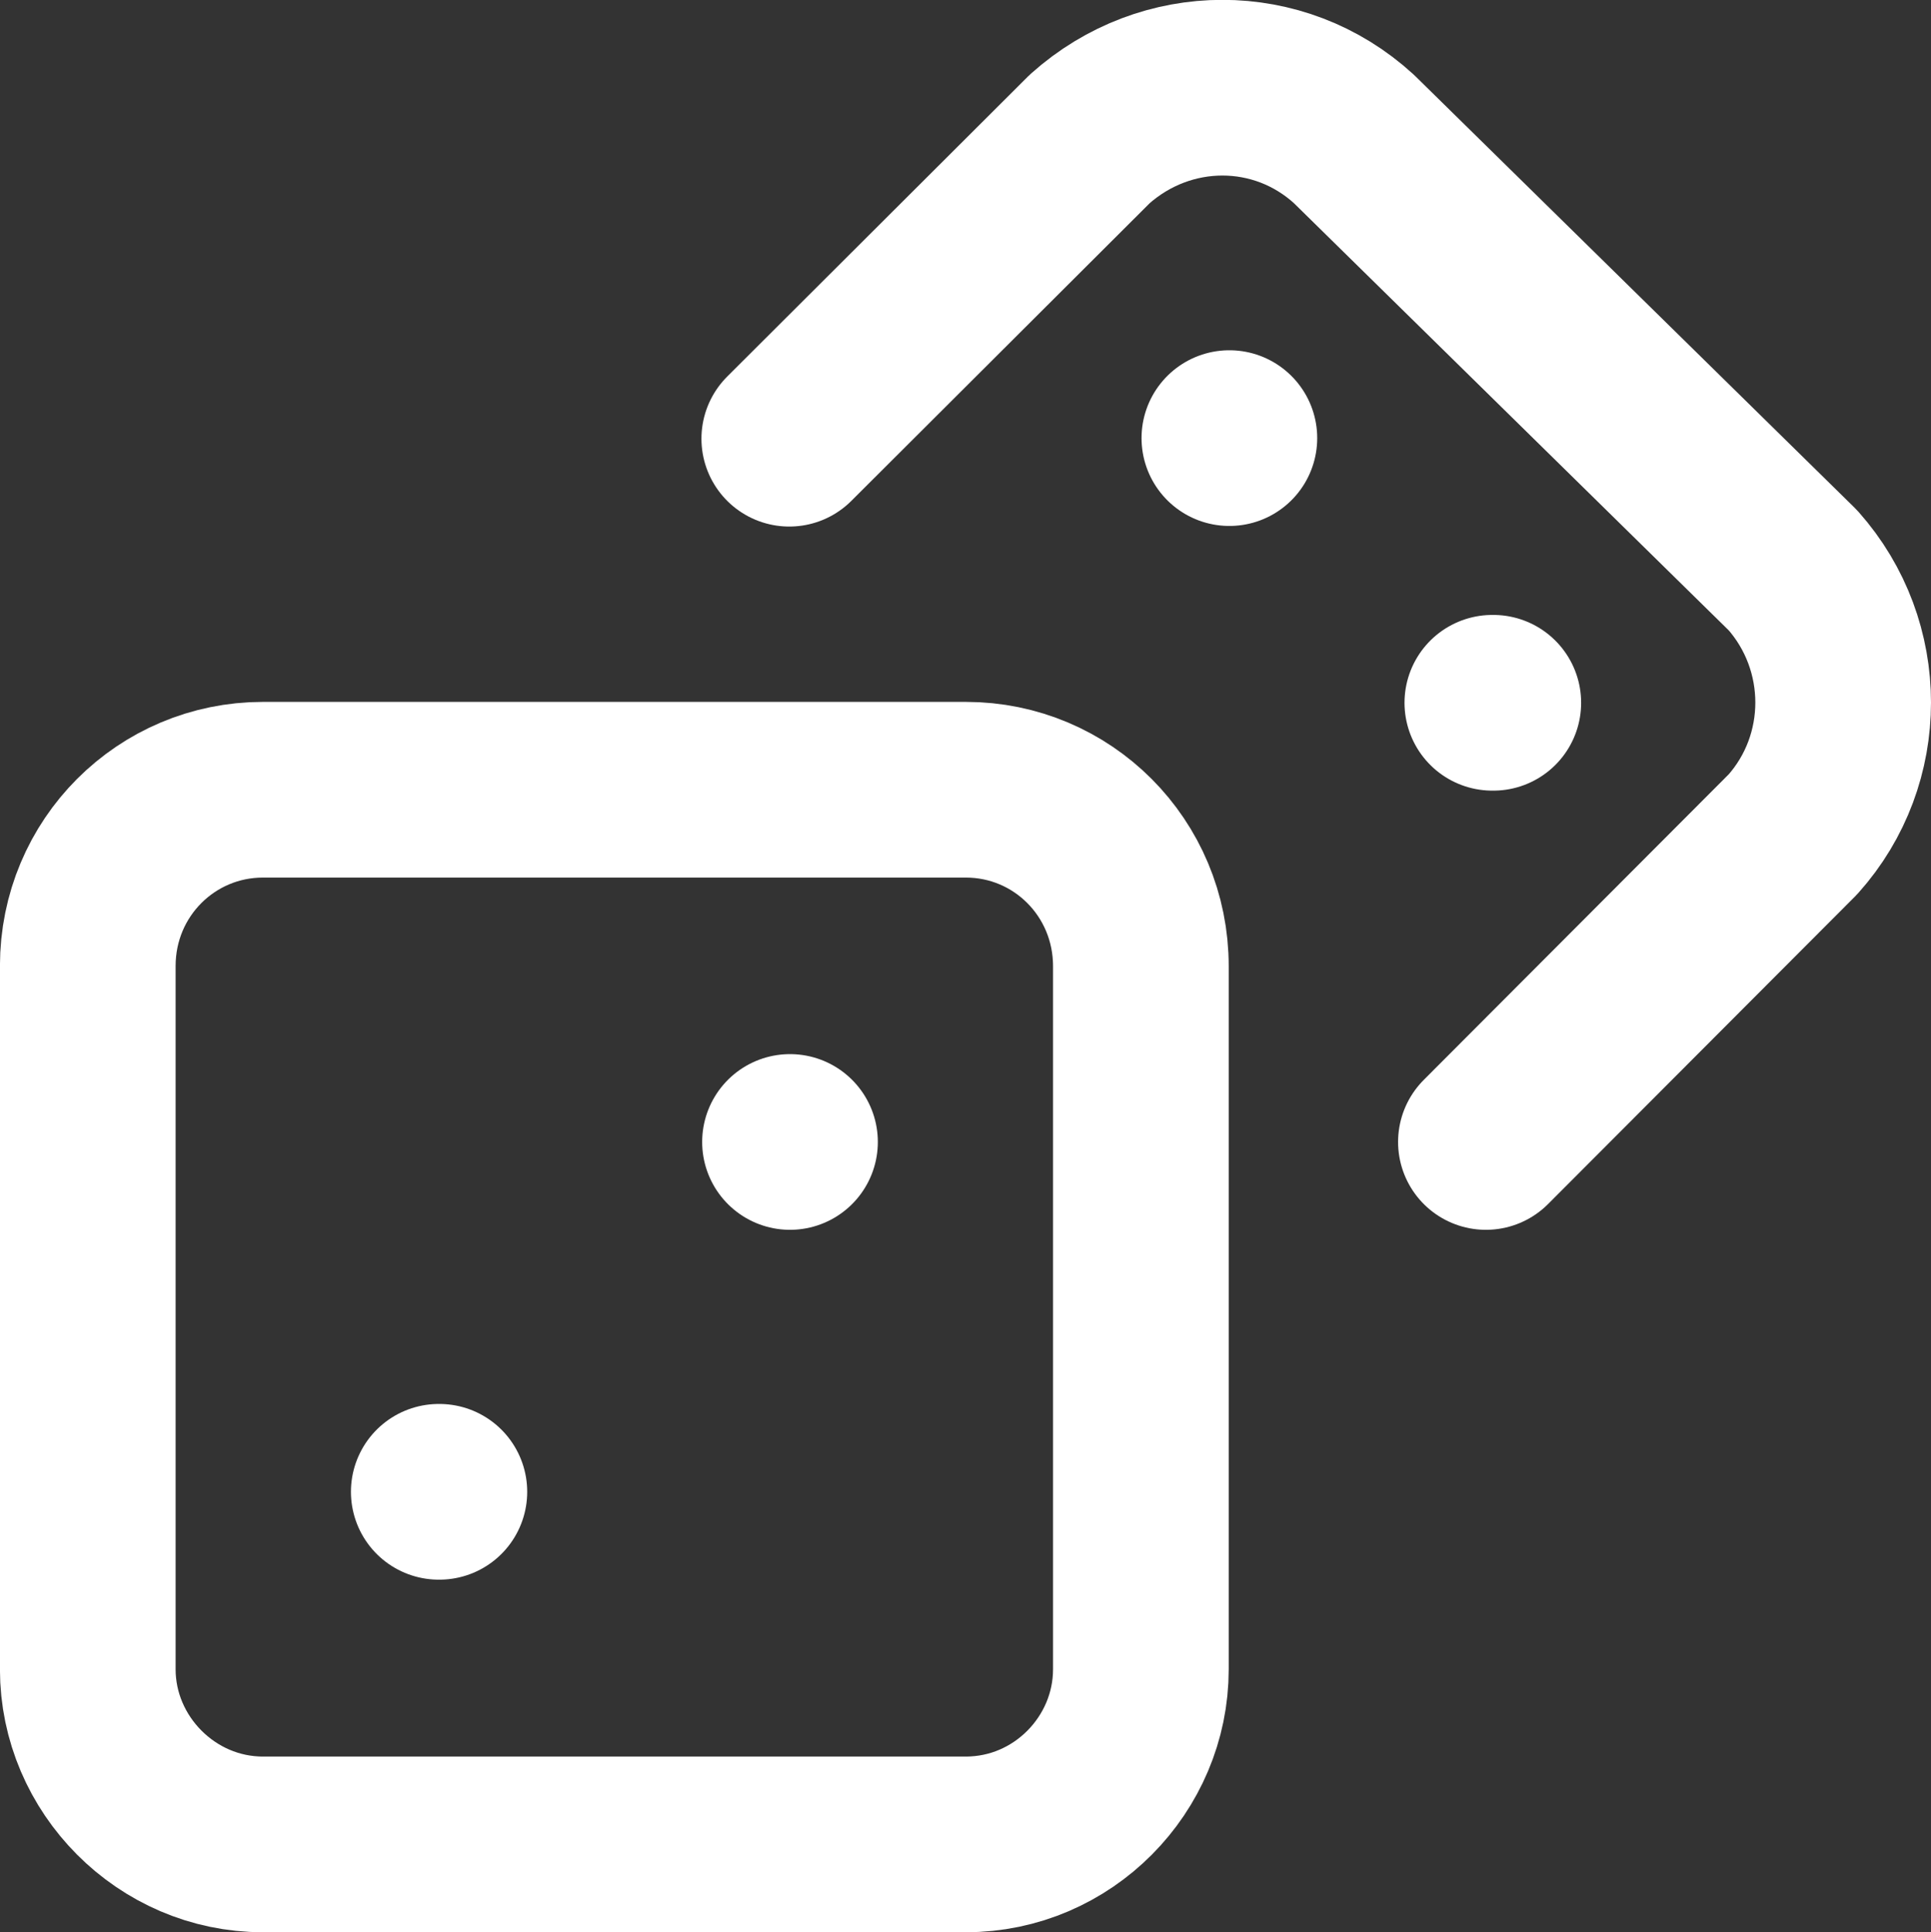 <?xml version="1.0" encoding="utf-8"?>
<!-- Generator: Adobe Illustrator 15.0.0, SVG Export Plug-In . SVG Version: 6.00 Build 0)  -->
<!DOCTYPE svg PUBLIC "-//W3C//DTD SVG 1.1//EN" "http://www.w3.org/Graphics/SVG/1.1/DTD/svg11.dtd">
<svg version="1.1" id="Ebene_1" xmlns="http://www.w3.org/2000/svg" xmlns:xlink="http://www.w3.org/1999/xlink" x="0px" y="0px"
	 width="16.213px" height="16.222px" viewBox="-0.521 -13.327 16.213 16.222" enable-background="new -0.521 -13.327 16.213 16.222"
	 xml:space="preserve">
<rect x="-0.521" y="-13.327" width="16.213" height="16.222" fill="#333333" stroke="none"/>
<path fill="none" stroke="#FFFFFF" stroke-width="1.475" stroke-linecap="round" stroke-linejoin="round" d="M1.686-6.697h5.903
	c0.808,0,1.469,0.654,1.469,1.482v5.902c0,0.8-0.656,1.47-1.469,1.47H1.686c-0.808,0-1.47-0.67-1.47-1.47v-5.904
	C0.216-6.043,0.878-6.697,1.686-6.697z"/>
<path fill="none" stroke="#FFFFFF" stroke-width="1.475" stroke-linecap="round" stroke-linejoin="round" d="M11.955-3.74
	l2.578-2.583c0.562-0.628,0.562-1.583,0-2.216l-3.687-3.622c-0.627-0.573-1.576-0.573-2.217,0L6.106-9.644"/>
<path fill="none" stroke="#FFFFFF" stroke-width="1.475" stroke-linecap="round" stroke-linejoin="round" d="M3.163-0.803h0.005"/>
<path fill="none" stroke="#FFFFFF" stroke-width="1.475" stroke-linecap="round" stroke-linejoin="round" d="M6.112-3.74
	L6.112-3.74"/>
<path fill="none" stroke="#FFFFFF" stroke-width="1.475" stroke-linecap="round" stroke-linejoin="round" d="M9.801-9.649
	L9.801-9.649"/>
<path fill="none" stroke="#FFFFFF" stroke-width="1.475" stroke-linecap="round" stroke-linejoin="round" d="M12.009-7.427h0.008"
	/>
</svg>
